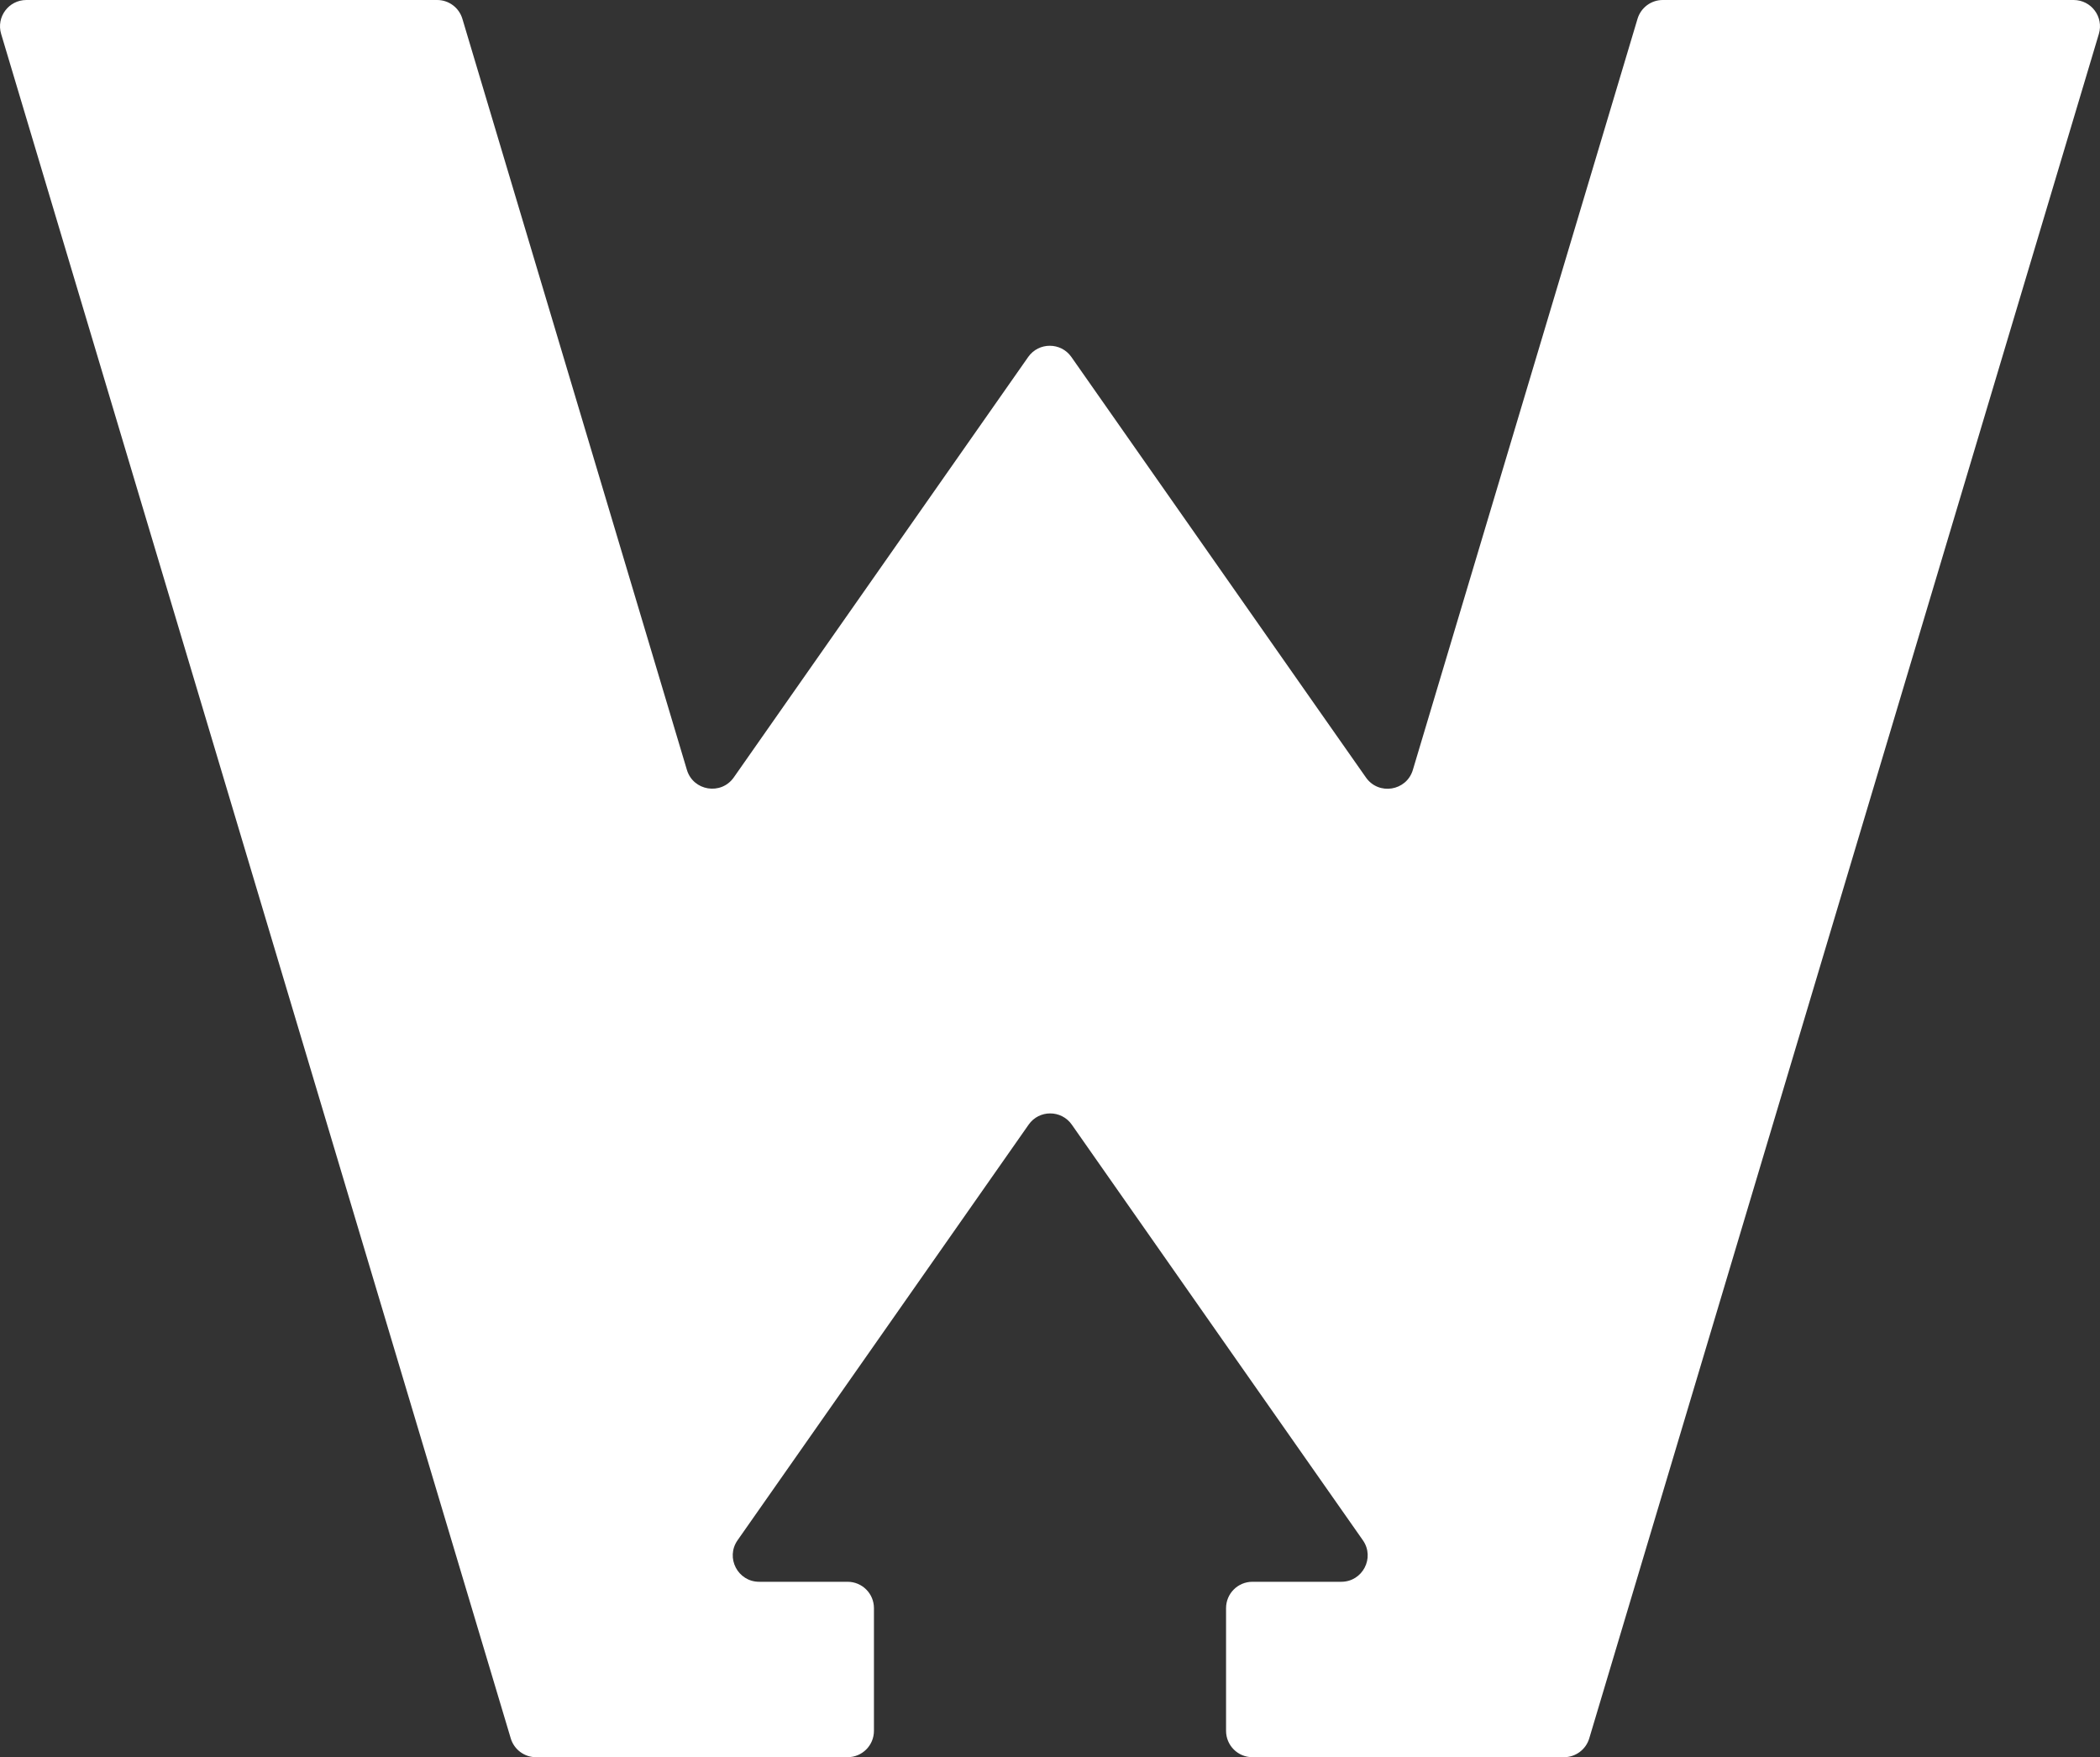 <?xml version="1.0" encoding="UTF-8"?>
<svg id="Layer_1" xmlns="http://www.w3.org/2000/svg" viewBox="0 0 238.8 199.85">
  <rect x="0" y="0" width="238.8" height="199.85" fill="#333333" stroke="none"/>
  <defs>
    <style>
      .cls-1 {
        fill: #fff;
      }
    </style>
  </defs>
  <path class="cls-1" d="M235.8,0c2.01,0,3.45,1.93,2.87,3.86l-42.65,142.67-15.3,51.18c-.38,1.27-1.55,2.14-2.87,2.14h-35.43c-1.66,0-3-1.34-3-3v-13.95c0-1.66,1.34-3,3-3h10.1c2.43,0,3.85-2.73,2.46-4.72l-14.37-20.51-18.73-26.76c-1.19-1.7-3.72-1.71-4.91,0l-18.77,26.81-14.33,20.46c-1.39,1.99.03,4.72,2.46,4.72h10.05c1.66,0,3,1.34,3,3v13.95c0,1.66-1.34,3-3,3h-35.43c-1.32,0-2.49-.87-2.87-2.14l-15.31-51.19L.13,3.86C-.45,1.93.99,0,3,0h46.71c1.33,0,2.49.87,2.87,2.14l13.98,46.78,11.55,38.64c.72,2.4,3.89,2.91,5.33.86l5.39-7.7,28.09-40.12c1.19-1.7,3.72-1.7,4.91,0l28.13,40.17,5.37,7.66c1.44,2.05,4.61,1.54,5.33-.86L186.21,2.14c.38-1.27,1.55-2.14,2.87-2.14h46.72Z"/>
</svg>